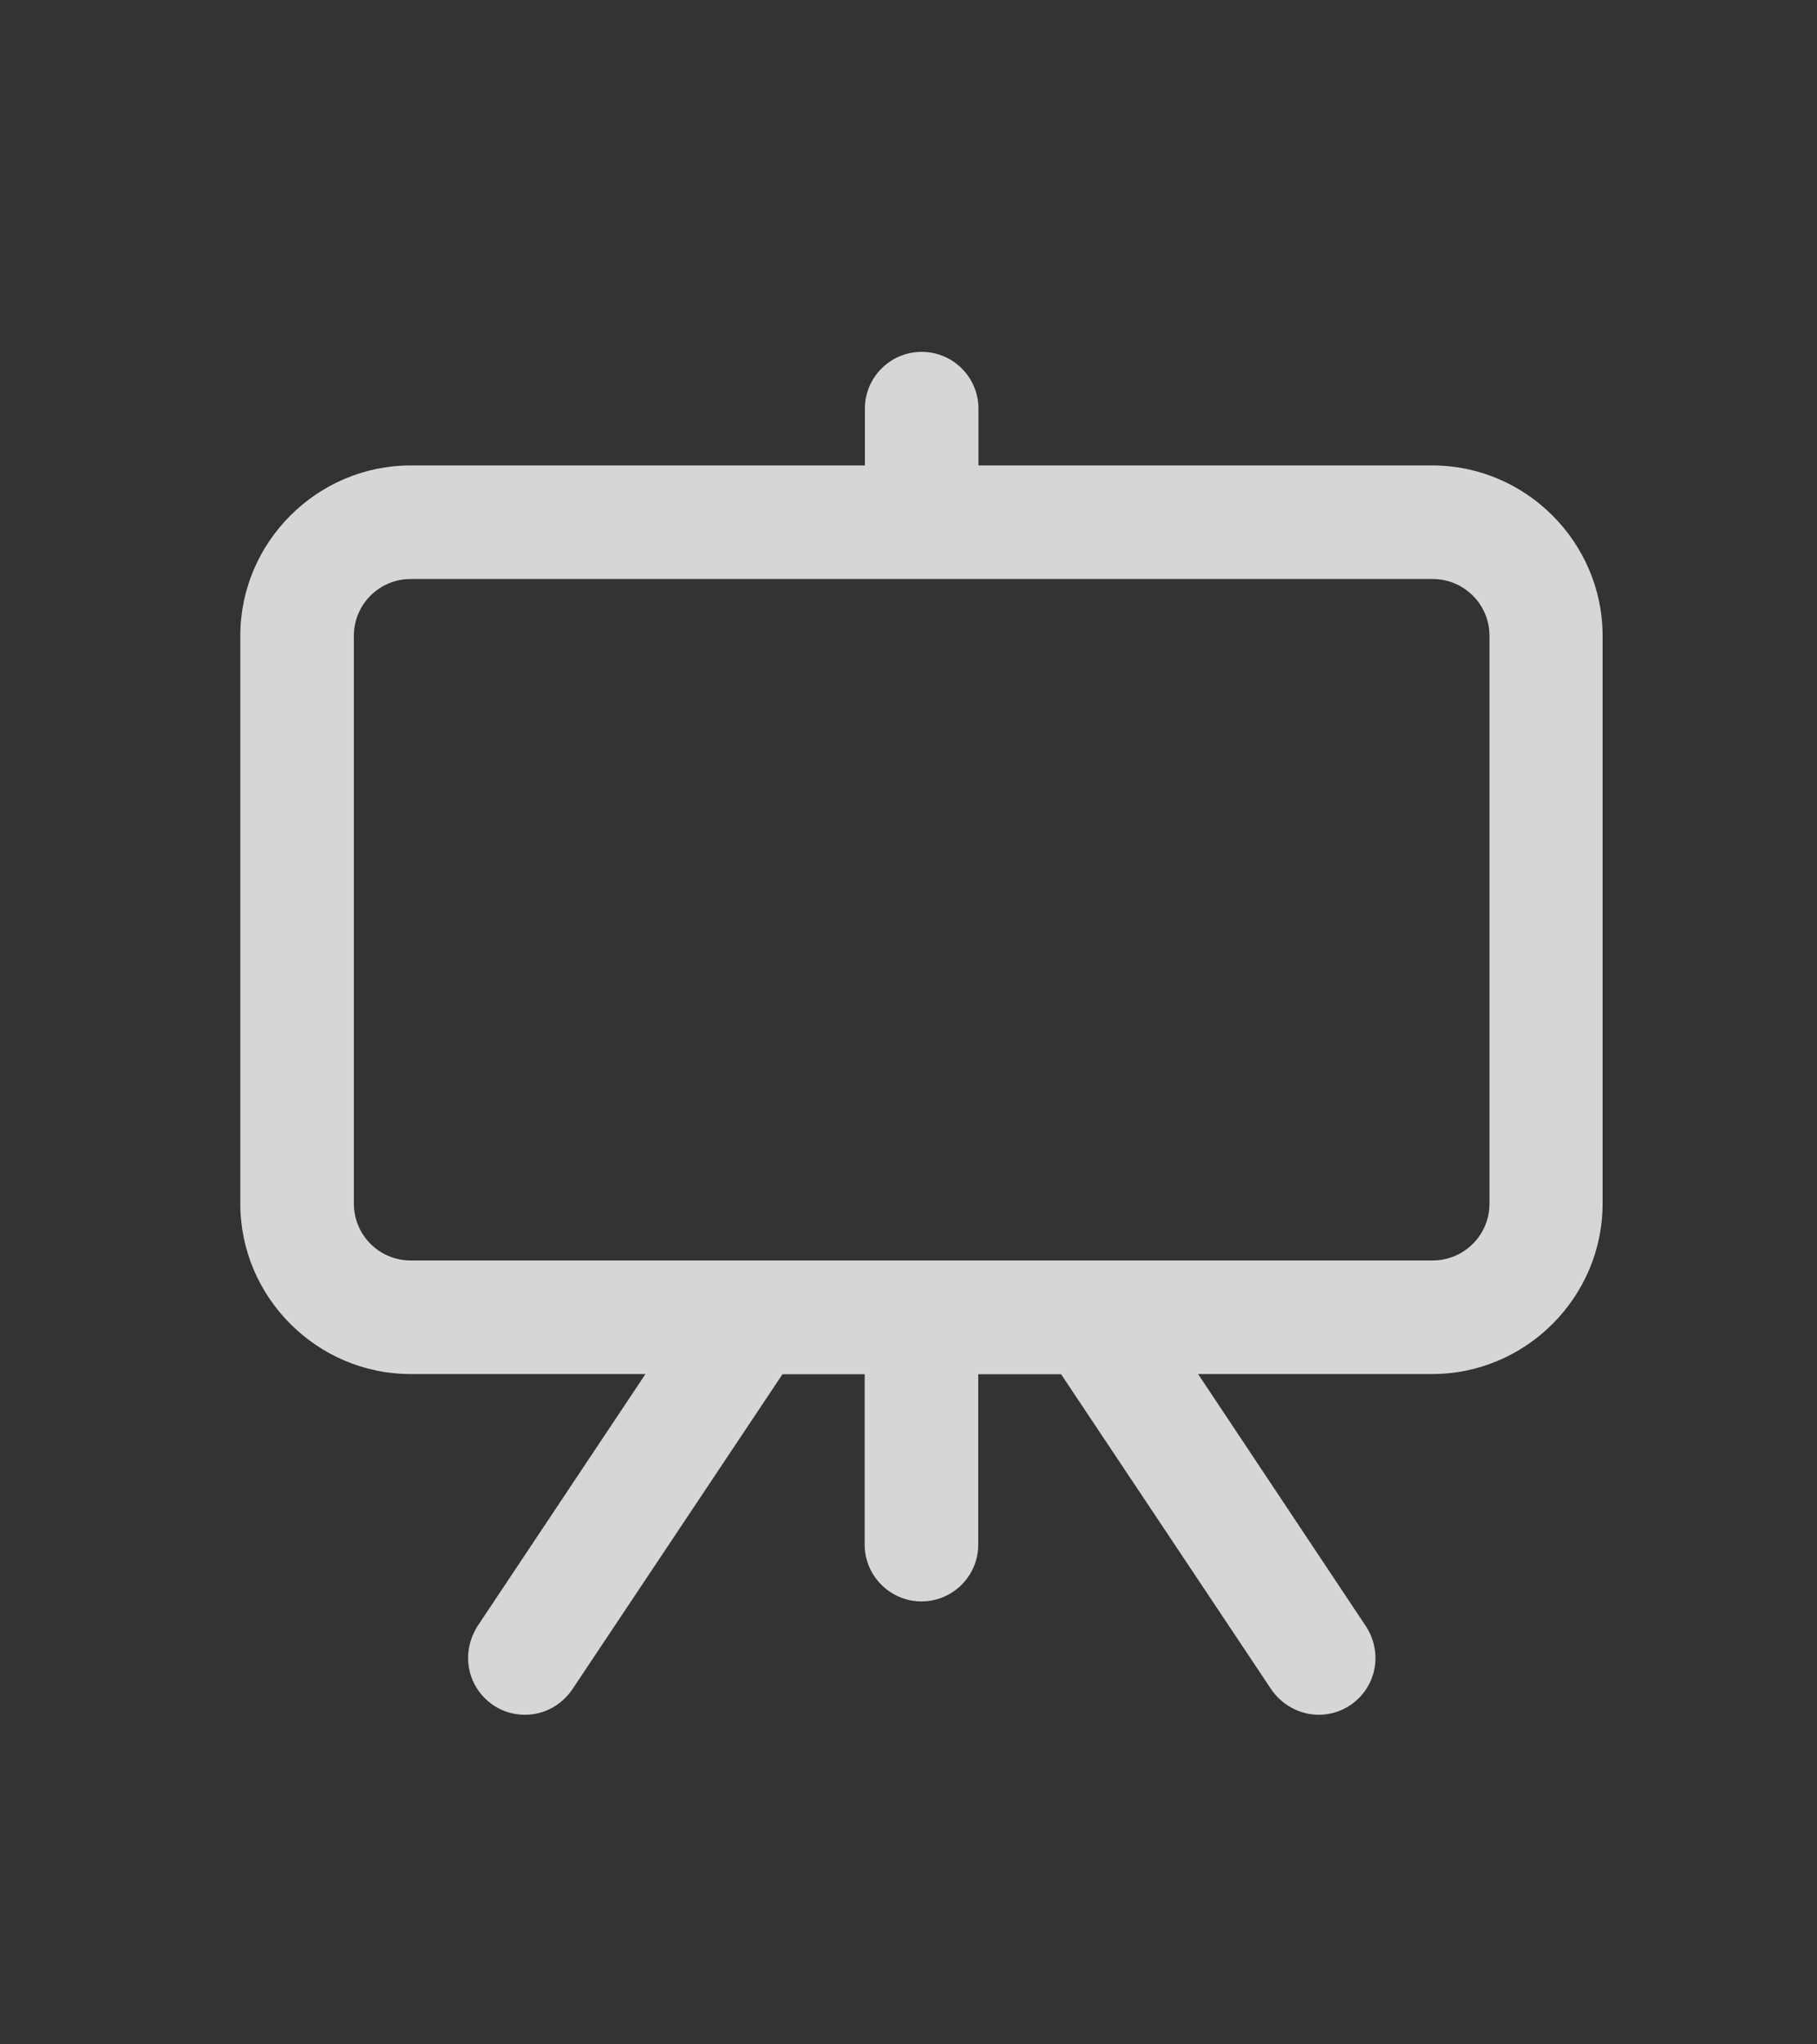 <?xml version="1.0" encoding="utf-8"?>
<svg xmlns="http://www.w3.org/2000/svg" id="a" viewBox="0 0 80 90">
  <rect x="0" y="0" width="80" height="90" fill="#333333" stroke="none"/>
  <defs>
    <style>.d{fill:#fff;opacity:.8;stroke-width:0px;}</style>
  </defs>
  <path class="d" d="M63.08,20.49h-20v-2.5c0-1.38-1.12-2.5-2.5-2.5s-2.5,1.12-2.5,2.5v2.5h-20c-4.12,0-7.5,3.38-7.5,7.5v25c0,4.12,3.38,7.5,7.5,7.5h10.34l-7.41,11.12c-.25.41-.4.88-.4,1.38,0,1.38,1.12,2.5,2.5,2.5.88,0,1.62-.44,2.09-1.12l9.25-13.87h3.62v7.5c0,1.37,1.12,2.5,2.5,2.5s2.5-1.12,2.5-2.5v-7.5h3.65l9.25,13.87c.44.65,1.22,1.12,2.09,1.12,1.38,0,2.5-1.12,2.5-2.5,0-.5-.16-1-.41-1.38l-7.4-11.12h10.31c4.12,0,7.5-3.38,7.5-7.5v-25c0-4.12-3.38-7.5-7.5-7.5h0ZM65.58,52.99c0,1.38-1.12,2.5-2.5,2.5H18.08c-1.38,0-2.5-1.12-2.5-2.5v-25c0-1.38,1.12-2.5,2.5-2.5h45c1.38,0,2.5,1.12,2.5,2.5v25Z"/>
</svg>
